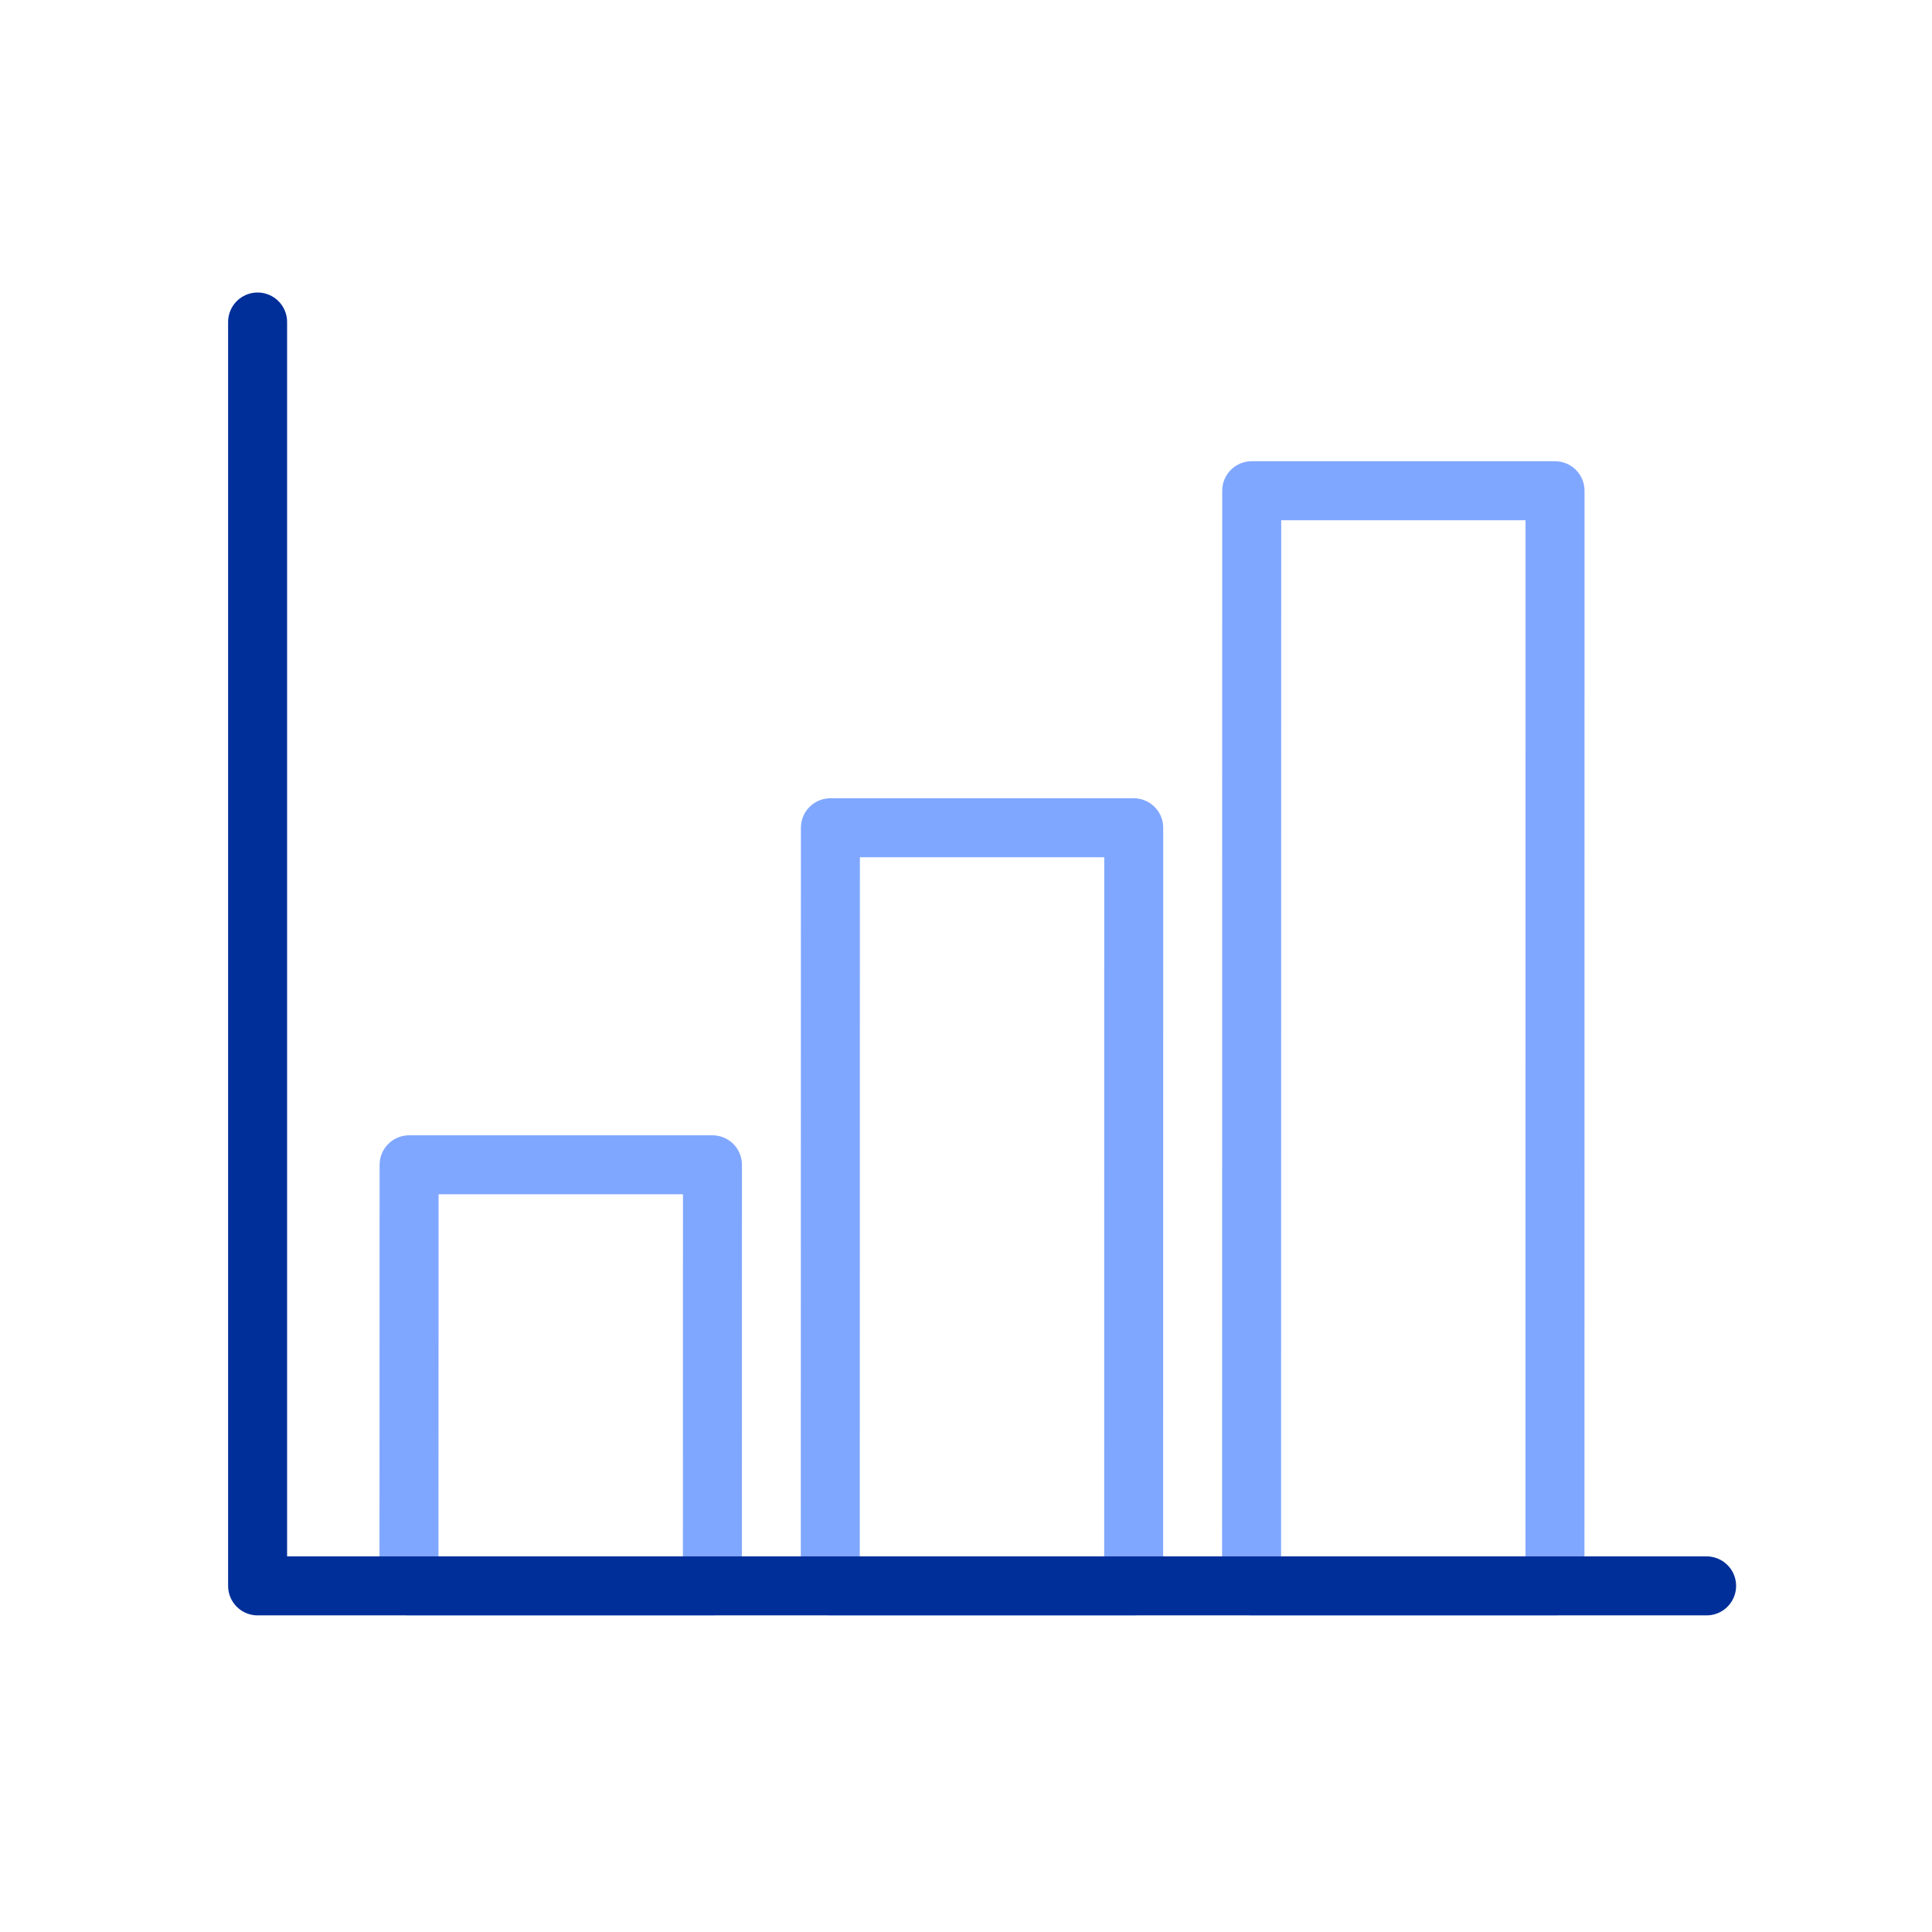 <svg width="60" height="60" viewBox="0 0 60 60" fill="none" xmlns="http://www.w3.org/2000/svg">
<path d="M22.126 36.174H12.705L12.701 49.251H22.124L22.126 36.174ZM35.209 25.707H25.789L25.785 49.251H35.207L35.209 25.707ZM48.293 15.24H38.873L38.869 49.251H48.291L48.293 15.24Z" stroke="#80A7FF" stroke-width="1.832" stroke-linecap="round" stroke-linejoin="round"/>
<path d="M8 10V49.251H53" stroke="#002F9A" stroke-width="1.832" stroke-linecap="round" stroke-linejoin="round"/>
</svg>
